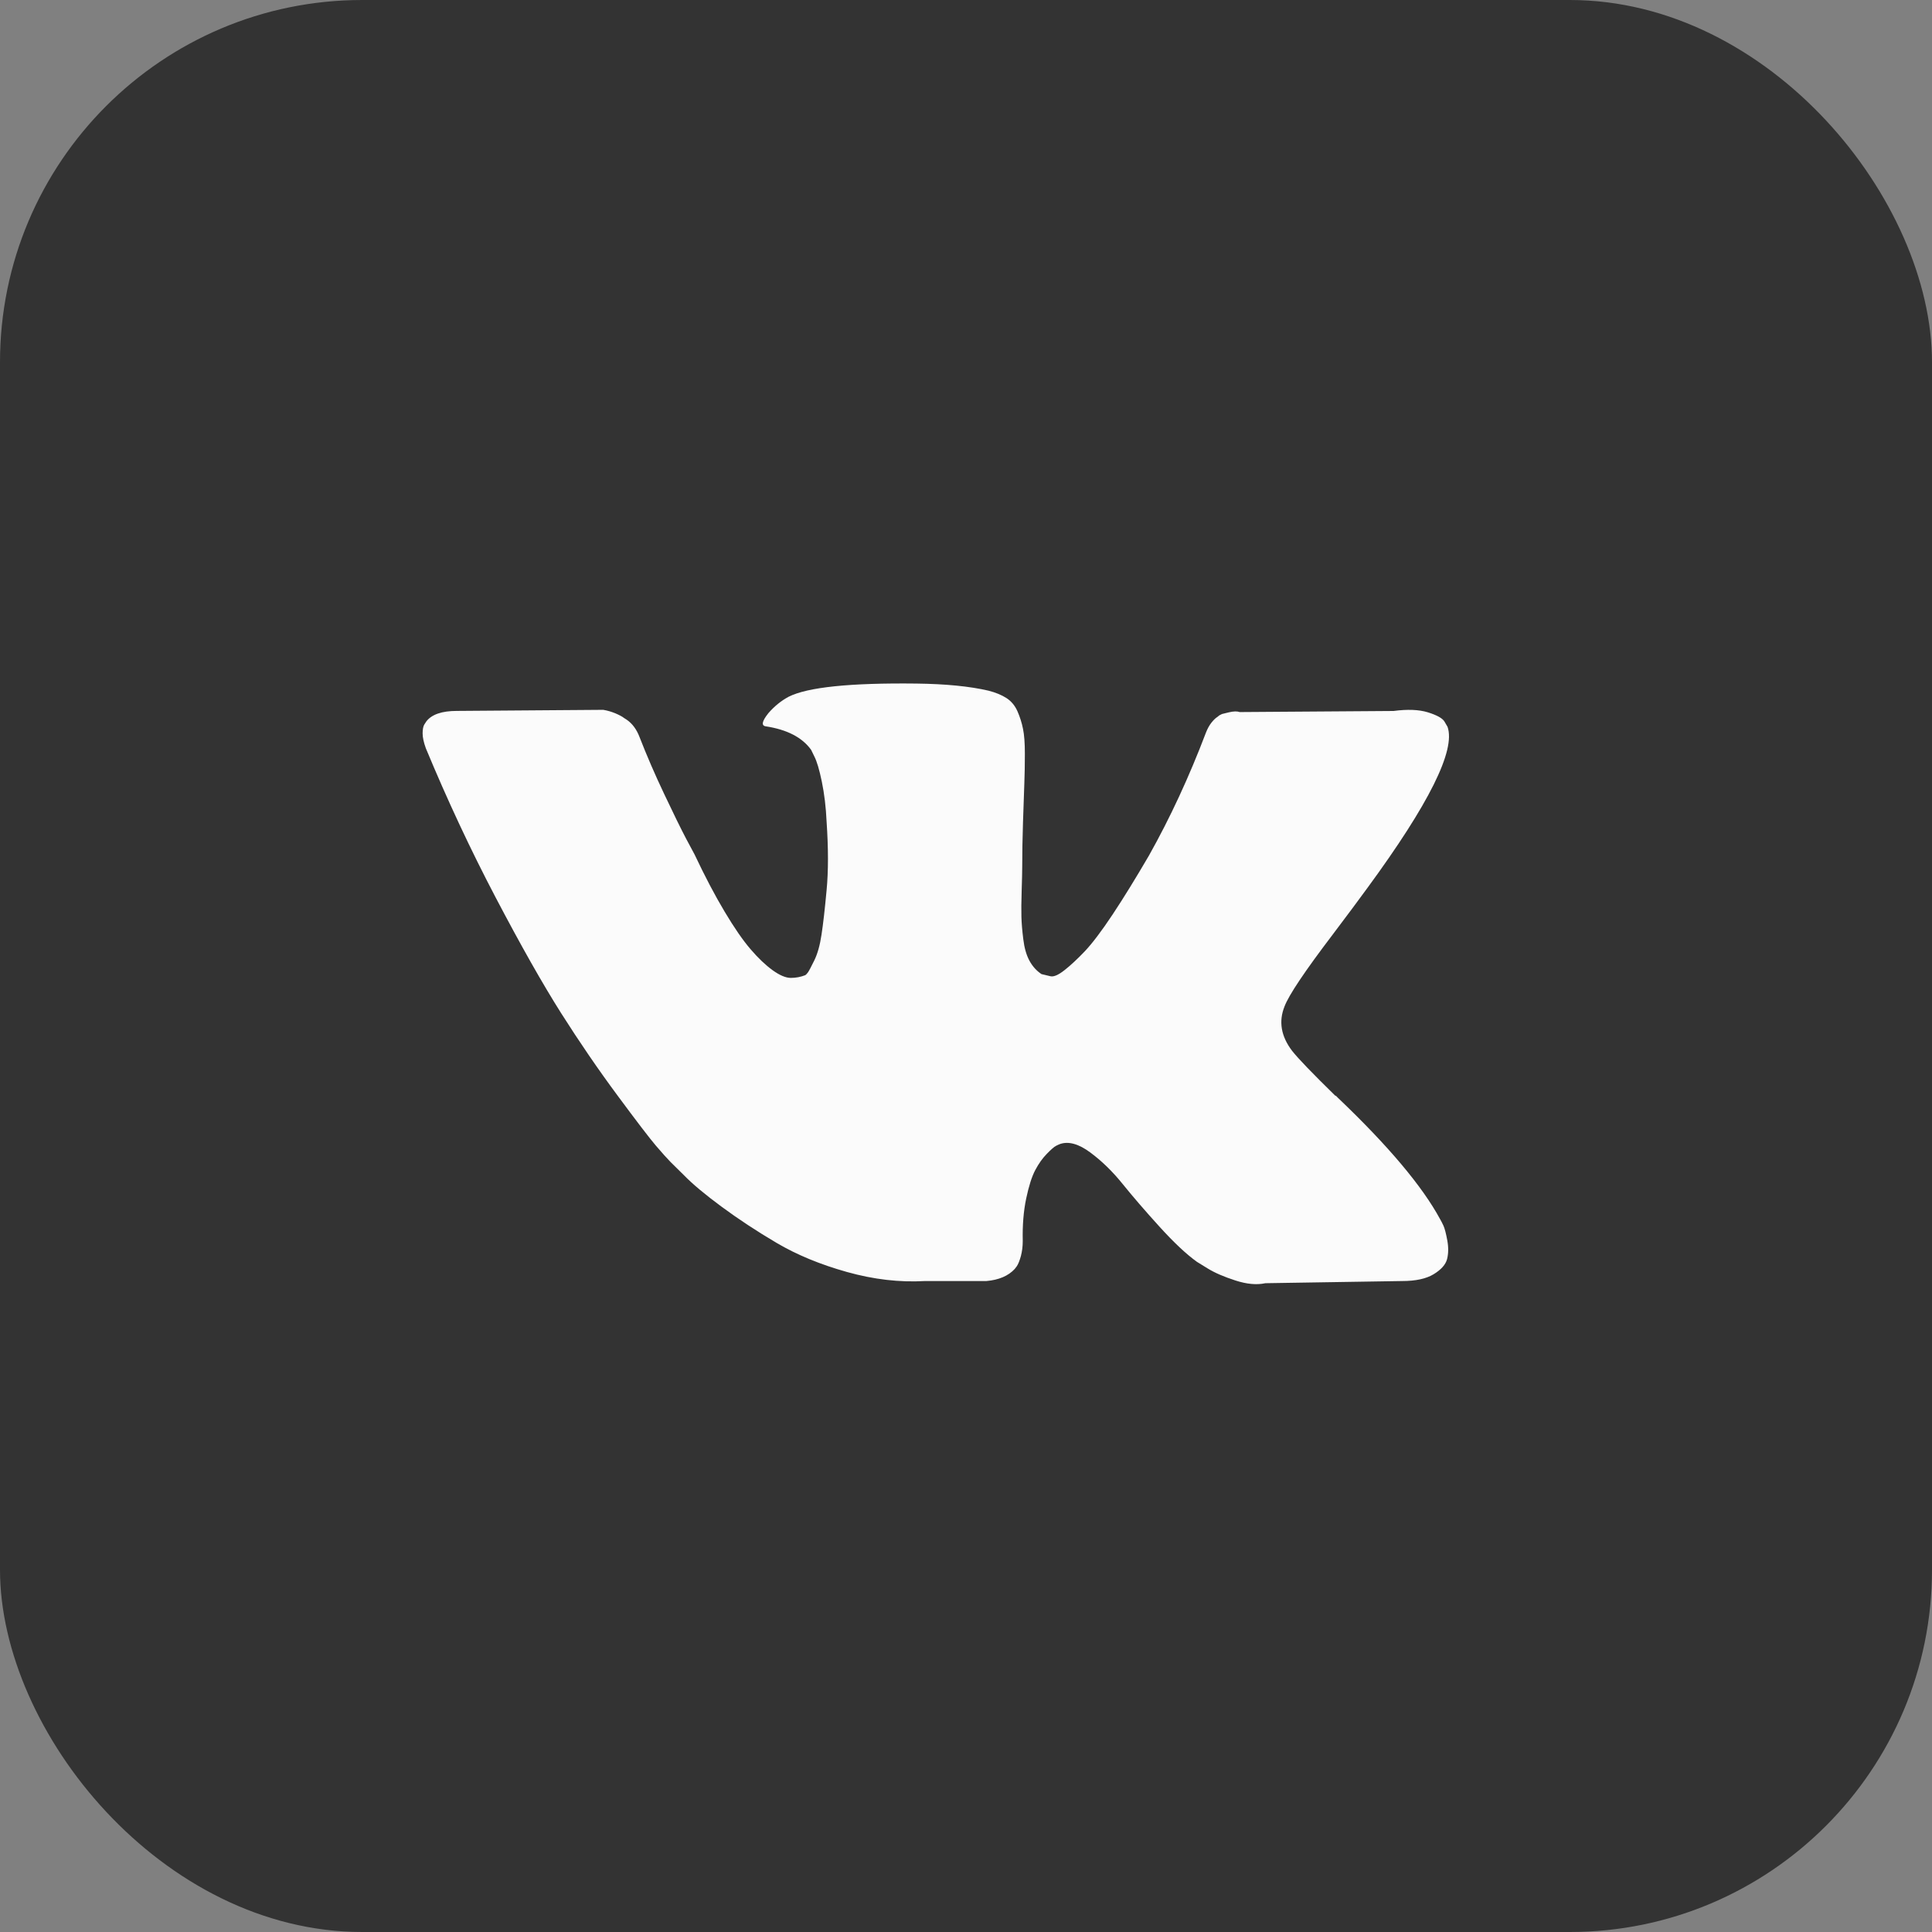 <svg width="32" height="32" viewBox="0 0 32 32" fill="none" xmlns="http://www.w3.org/2000/svg">
<rect x="0" y="0" width="32" height="32" fill="#808080" stroke="none"/>
<rect width="32" height="32" rx="6" fill="#333333"/>
<g clip-path="url(#clip0_92_1868)">
<path fill-rule="evenodd" clip-rule="evenodd" d="M23.91 20.305C23.889 20.26 23.87 20.222 23.852 20.192C23.557 19.647 22.994 18.978 22.162 18.185L22.144 18.167L22.135 18.158L22.126 18.149H22.117C21.74 17.78 21.501 17.532 21.401 17.405C21.217 17.163 21.176 16.917 21.276 16.669C21.347 16.481 21.613 16.085 22.073 15.48C22.315 15.159 22.507 14.902 22.648 14.708C23.669 13.316 24.112 12.426 23.976 12.039L23.923 11.948C23.888 11.894 23.797 11.844 23.649 11.798C23.501 11.753 23.313 11.745 23.082 11.776L20.533 11.794C20.492 11.779 20.433 11.78 20.356 11.798C20.28 11.817 20.241 11.826 20.241 11.826L20.197 11.848L20.162 11.876C20.132 11.894 20.1 11.926 20.064 11.971C20.029 12.016 20 12.069 19.976 12.13C19.698 12.862 19.383 13.543 19.029 14.173C18.81 14.548 18.61 14.873 18.427 15.149C18.244 15.424 18.09 15.627 17.967 15.757C17.843 15.887 17.731 15.991 17.63 16.07C17.53 16.149 17.453 16.182 17.4 16.17C17.347 16.158 17.297 16.146 17.25 16.134C17.167 16.079 17.101 16.005 17.05 15.911C17 15.818 16.966 15.699 16.949 15.557C16.931 15.415 16.921 15.292 16.918 15.189C16.915 15.087 16.916 14.941 16.922 14.754C16.928 14.566 16.931 14.439 16.931 14.372C16.931 14.142 16.935 13.893 16.944 13.623C16.953 13.354 16.96 13.14 16.966 12.983C16.972 12.826 16.975 12.659 16.975 12.484C16.975 12.308 16.965 12.171 16.944 12.071C16.924 11.971 16.893 11.874 16.852 11.78C16.81 11.686 16.75 11.614 16.67 11.562C16.59 11.511 16.491 11.47 16.374 11.44C16.061 11.367 15.662 11.328 15.179 11.322C14.081 11.309 13.376 11.382 13.063 11.54C12.939 11.606 12.827 11.697 12.727 11.812C12.621 11.945 12.606 12.018 12.682 12.03C13.037 12.084 13.287 12.214 13.435 12.42L13.488 12.529C13.529 12.608 13.571 12.747 13.612 12.947C13.653 13.146 13.68 13.367 13.691 13.609C13.721 14.051 13.721 14.43 13.691 14.744C13.662 15.059 13.634 15.304 13.607 15.48C13.581 15.655 13.541 15.798 13.488 15.906C13.435 16.015 13.399 16.082 13.382 16.106C13.364 16.13 13.349 16.146 13.338 16.152C13.261 16.182 13.181 16.197 13.098 16.197C13.016 16.197 12.915 16.155 12.797 16.07C12.68 15.985 12.557 15.869 12.43 15.72C12.303 15.572 12.16 15.365 12.001 15.098C11.842 14.832 11.676 14.517 11.505 14.154L11.364 13.891C11.275 13.721 11.154 13.475 11.001 13.151C10.847 12.827 10.712 12.514 10.594 12.211C10.546 12.084 10.476 11.987 10.381 11.921L10.337 11.893C10.307 11.869 10.26 11.844 10.195 11.816C10.13 11.789 10.063 11.769 9.992 11.757L7.567 11.775C7.319 11.775 7.151 11.833 7.062 11.948L7.027 12.002C7.009 12.033 7 12.081 7 12.148C7 12.214 7.018 12.296 7.053 12.393C7.407 13.246 7.792 14.069 8.208 14.862C8.624 15.655 8.986 16.294 9.292 16.778C9.599 17.262 9.912 17.719 10.231 18.149C10.549 18.579 10.76 18.854 10.863 18.975C10.967 19.096 11.048 19.187 11.107 19.247L11.328 19.465C11.47 19.611 11.678 19.785 11.952 19.987C12.227 20.19 12.53 20.39 12.864 20.587C13.197 20.783 13.585 20.944 14.028 21.068C14.47 21.192 14.901 21.242 15.32 21.218H16.338C16.544 21.2 16.701 21.133 16.807 21.018L16.842 20.972C16.866 20.936 16.888 20.88 16.909 20.805C16.929 20.729 16.94 20.646 16.94 20.555C16.934 20.295 16.953 20.06 16.997 19.851C17.041 19.643 17.091 19.485 17.148 19.379C17.204 19.273 17.267 19.184 17.338 19.112C17.409 19.039 17.459 18.995 17.489 18.98C17.518 18.965 17.542 18.954 17.559 18.948C17.701 18.9 17.868 18.947 18.059 19.089C18.251 19.231 18.431 19.407 18.599 19.616C18.768 19.825 18.97 20.059 19.206 20.319C19.442 20.579 19.648 20.773 19.825 20.9L20.002 21.009C20.12 21.082 20.274 21.148 20.463 21.209C20.651 21.27 20.816 21.285 20.958 21.254L23.224 21.218C23.448 21.218 23.623 21.18 23.746 21.105C23.87 21.029 23.944 20.946 23.968 20.855C23.991 20.764 23.993 20.661 23.972 20.546C23.951 20.431 23.93 20.351 23.91 20.305Z" fill="#FBFBFB"/>
</g>
<defs>
<clipPath id="clip0_92_1868">
<rect width="17" height="11" fill="white" transform="translate(7 11)"/>
</clipPath>
</defs>
</svg>
